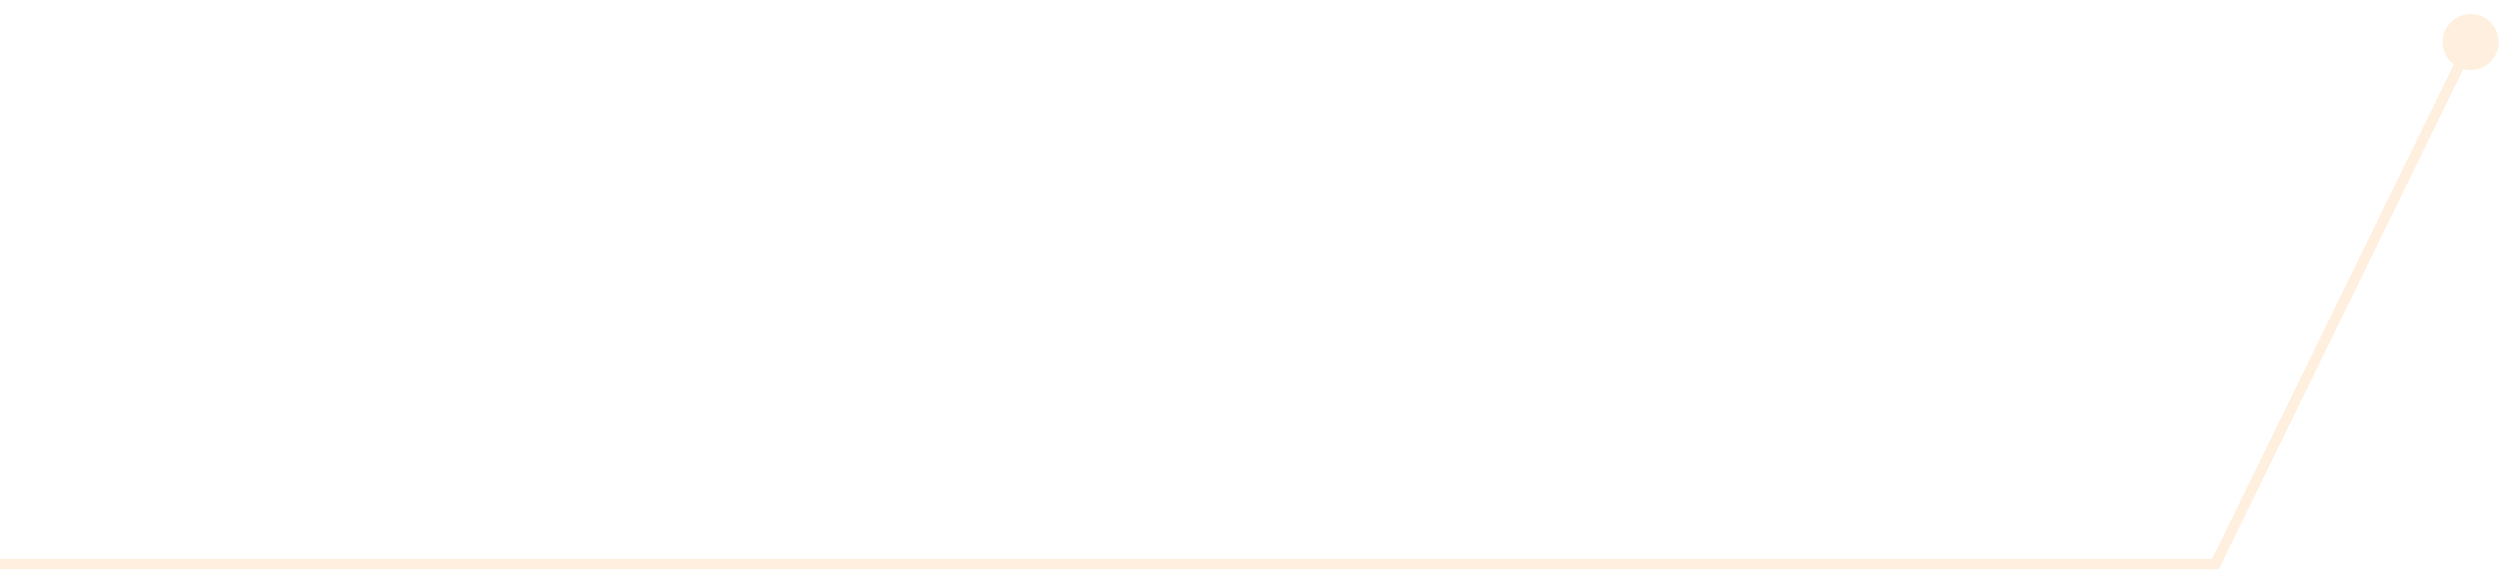 <?xml version="1.0" encoding="UTF-8"?> <svg xmlns="http://www.w3.org/2000/svg" width="119" height="28" viewBox="0 0 119 28" fill="none"><path d="M105.457 26.846V27.096H105.613L105.682 26.956L105.457 26.846ZM116.27 2C116.27 2.736 116.867 3.333 117.604 3.333C118.34 3.333 118.937 2.736 118.937 2C118.937 1.264 118.34 0.667 117.604 0.667C116.867 0.667 116.27 1.264 116.27 2ZM0 27.096H105.457V26.596H0V27.096ZM105.682 26.956L117.828 2.11L117.379 1.89L105.232 26.736L105.682 26.956Z" fill="#FFDCB5" fill-opacity="0.43"></path></svg> 